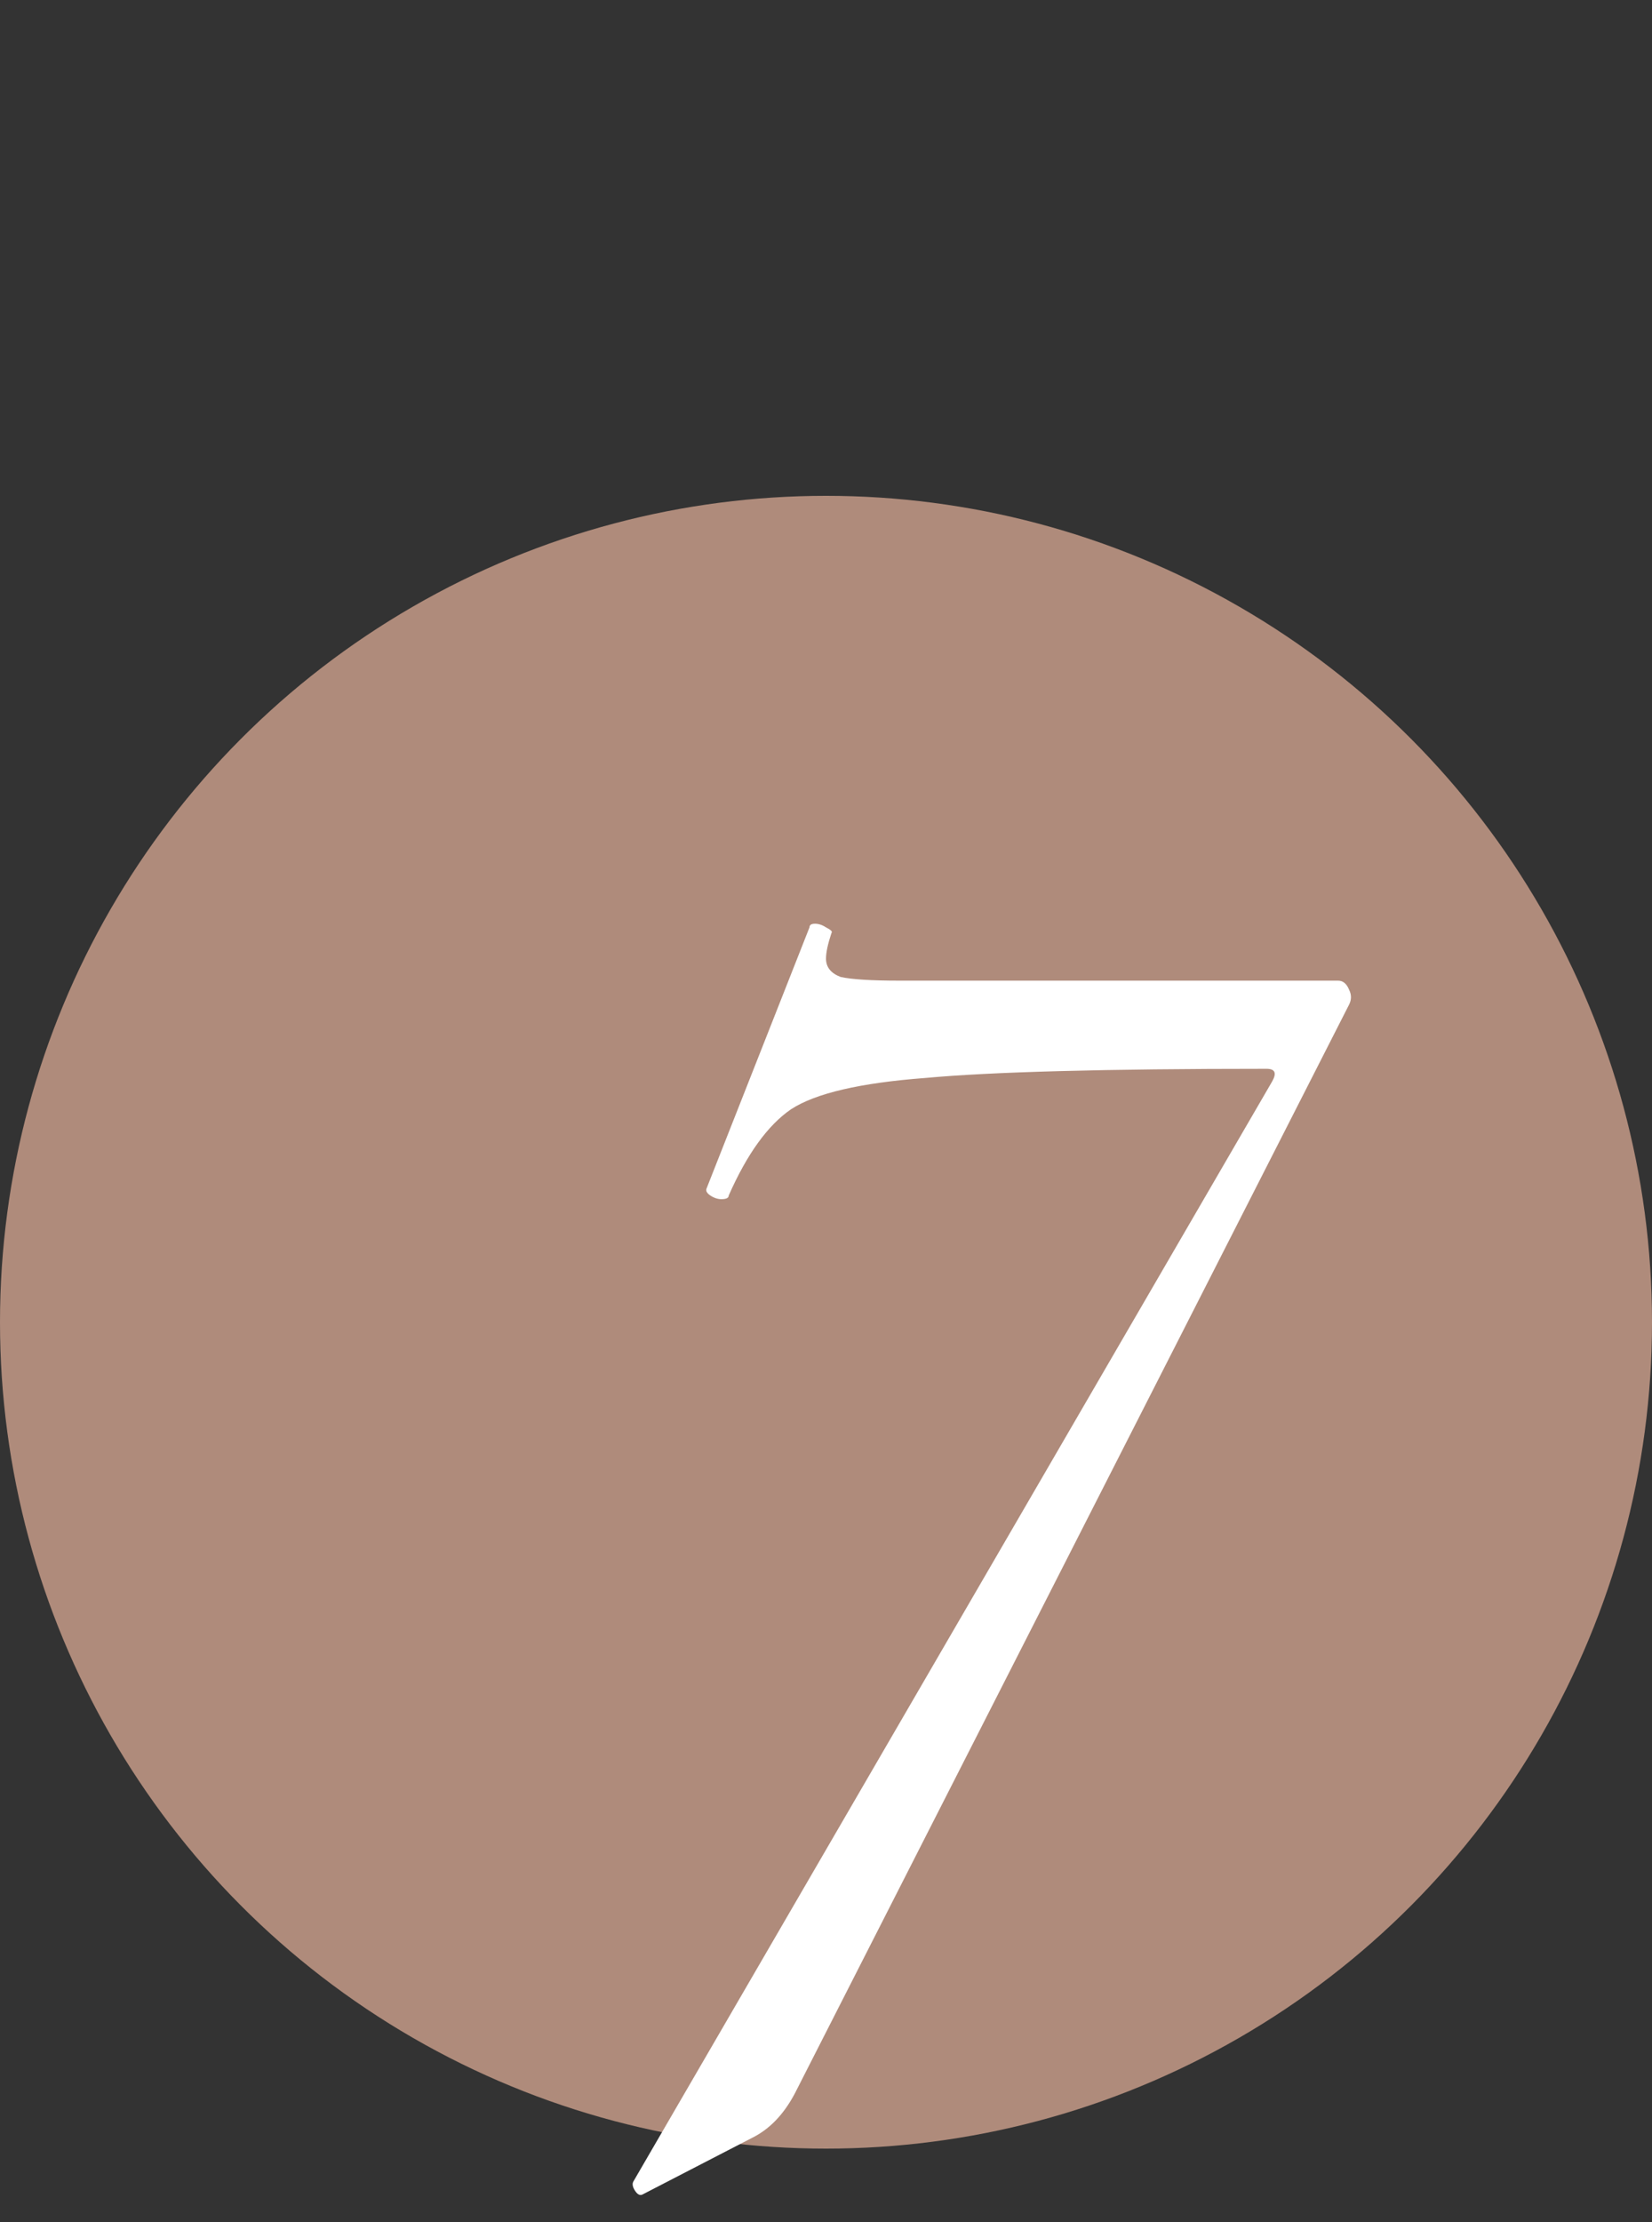 <?xml version="1.0" encoding="UTF-8"?> <svg xmlns="http://www.w3.org/2000/svg" width="90" height="121" viewBox="0 0 90 121" fill="none"><rect x="0" y="0" width="90" height="121" fill="#333333" stroke="none"/> <circle cx="45" cy="72" r="45" fill="#AF8B7B"></circle> <path d="M35 119.5C34.867 119.567 34.733 119.5 34.6 119.3C34.467 119.1 34.433 118.933 34.5 118.8L69.3 58.9C69.567 58.433 69.467 58.2 69 58.2C60.2 58.2 54 58.367 50.4 58.7C46.867 58.967 44.433 59.533 43.1 60.4C41.833 61.267 40.7 62.833 39.7 65.1C39.7 65.233 39.567 65.3 39.3 65.3C39.1 65.3 38.9 65.233 38.7 65.1C38.5 64.967 38.433 64.833 38.5 64.7L44.1 50.5C44.1 50.367 44.2 50.3 44.4 50.3C44.6 50.3 44.8 50.367 45 50.5C45.267 50.633 45.367 50.733 45.3 50.8C45.1 51.4 45 51.867 45 52.2C45 52.667 45.267 53 45.8 53.2C46.4 53.333 47.467 53.4 49 53.4H72.9C73.167 53.4 73.367 53.567 73.5 53.9C73.633 54.167 73.633 54.433 73.5 54.7L43.3 114C42.7 115.133 41.933 115.933 41 116.4L35 119.5Z" fill="white"></path> </svg> 